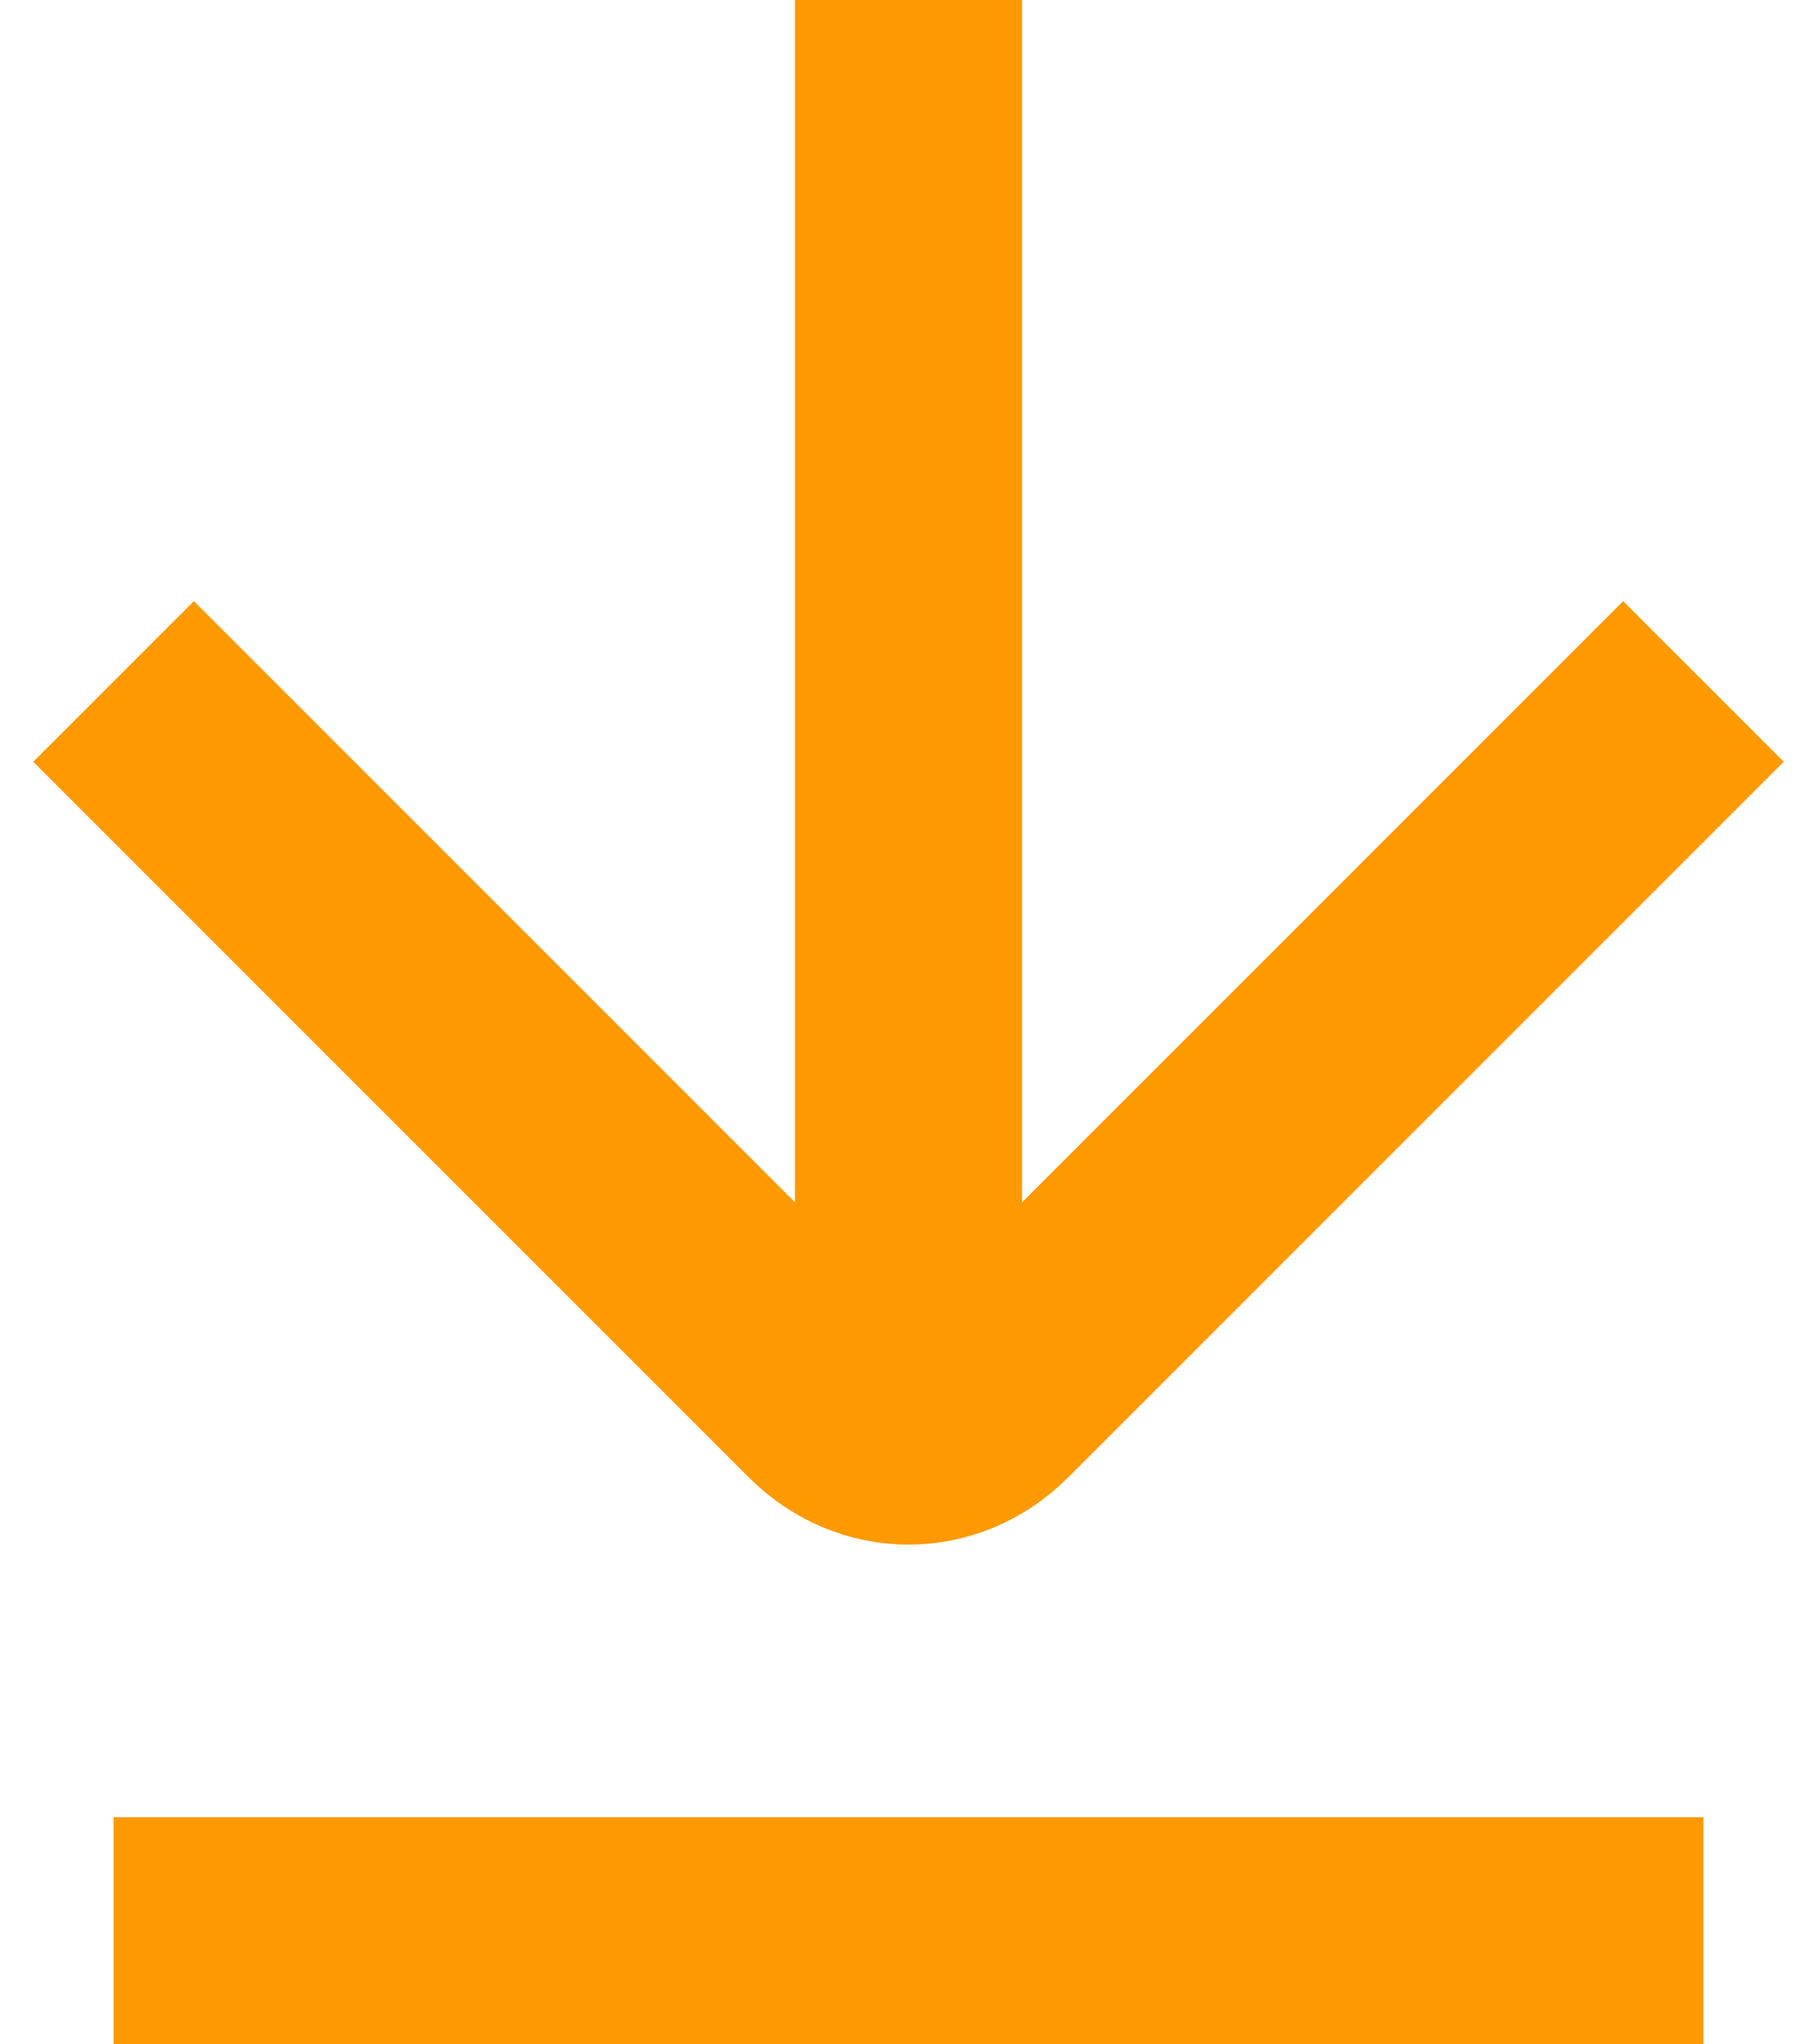 <?xml version="1.0" encoding="UTF-8"?> <!-- Generator: Adobe Illustrator 22.1.0, SVG Export Plug-In . SVG Version: 6.00 Build 0) --> <svg xmlns="http://www.w3.org/2000/svg" xmlns:xlink="http://www.w3.org/1999/xlink" id="Слой_1" x="0px" y="0px" viewBox="0 0 16 18" style="enable-background:new 0 0 16 18;" xml:space="preserve"> <style type="text/css"> .st0{fill:none;stroke:#FF9900;stroke-width:2;} </style> <line class="st0" x1="1" y1="17" x2="15" y2="17"></line> <line class="st0" x1="8" y1="12" x2="8" y2="0"></line> <path class="st0" d="M1,6l6.3,6.3c0.4,0.4,1,0.4,1.4,0L15,6"></path> </svg> 